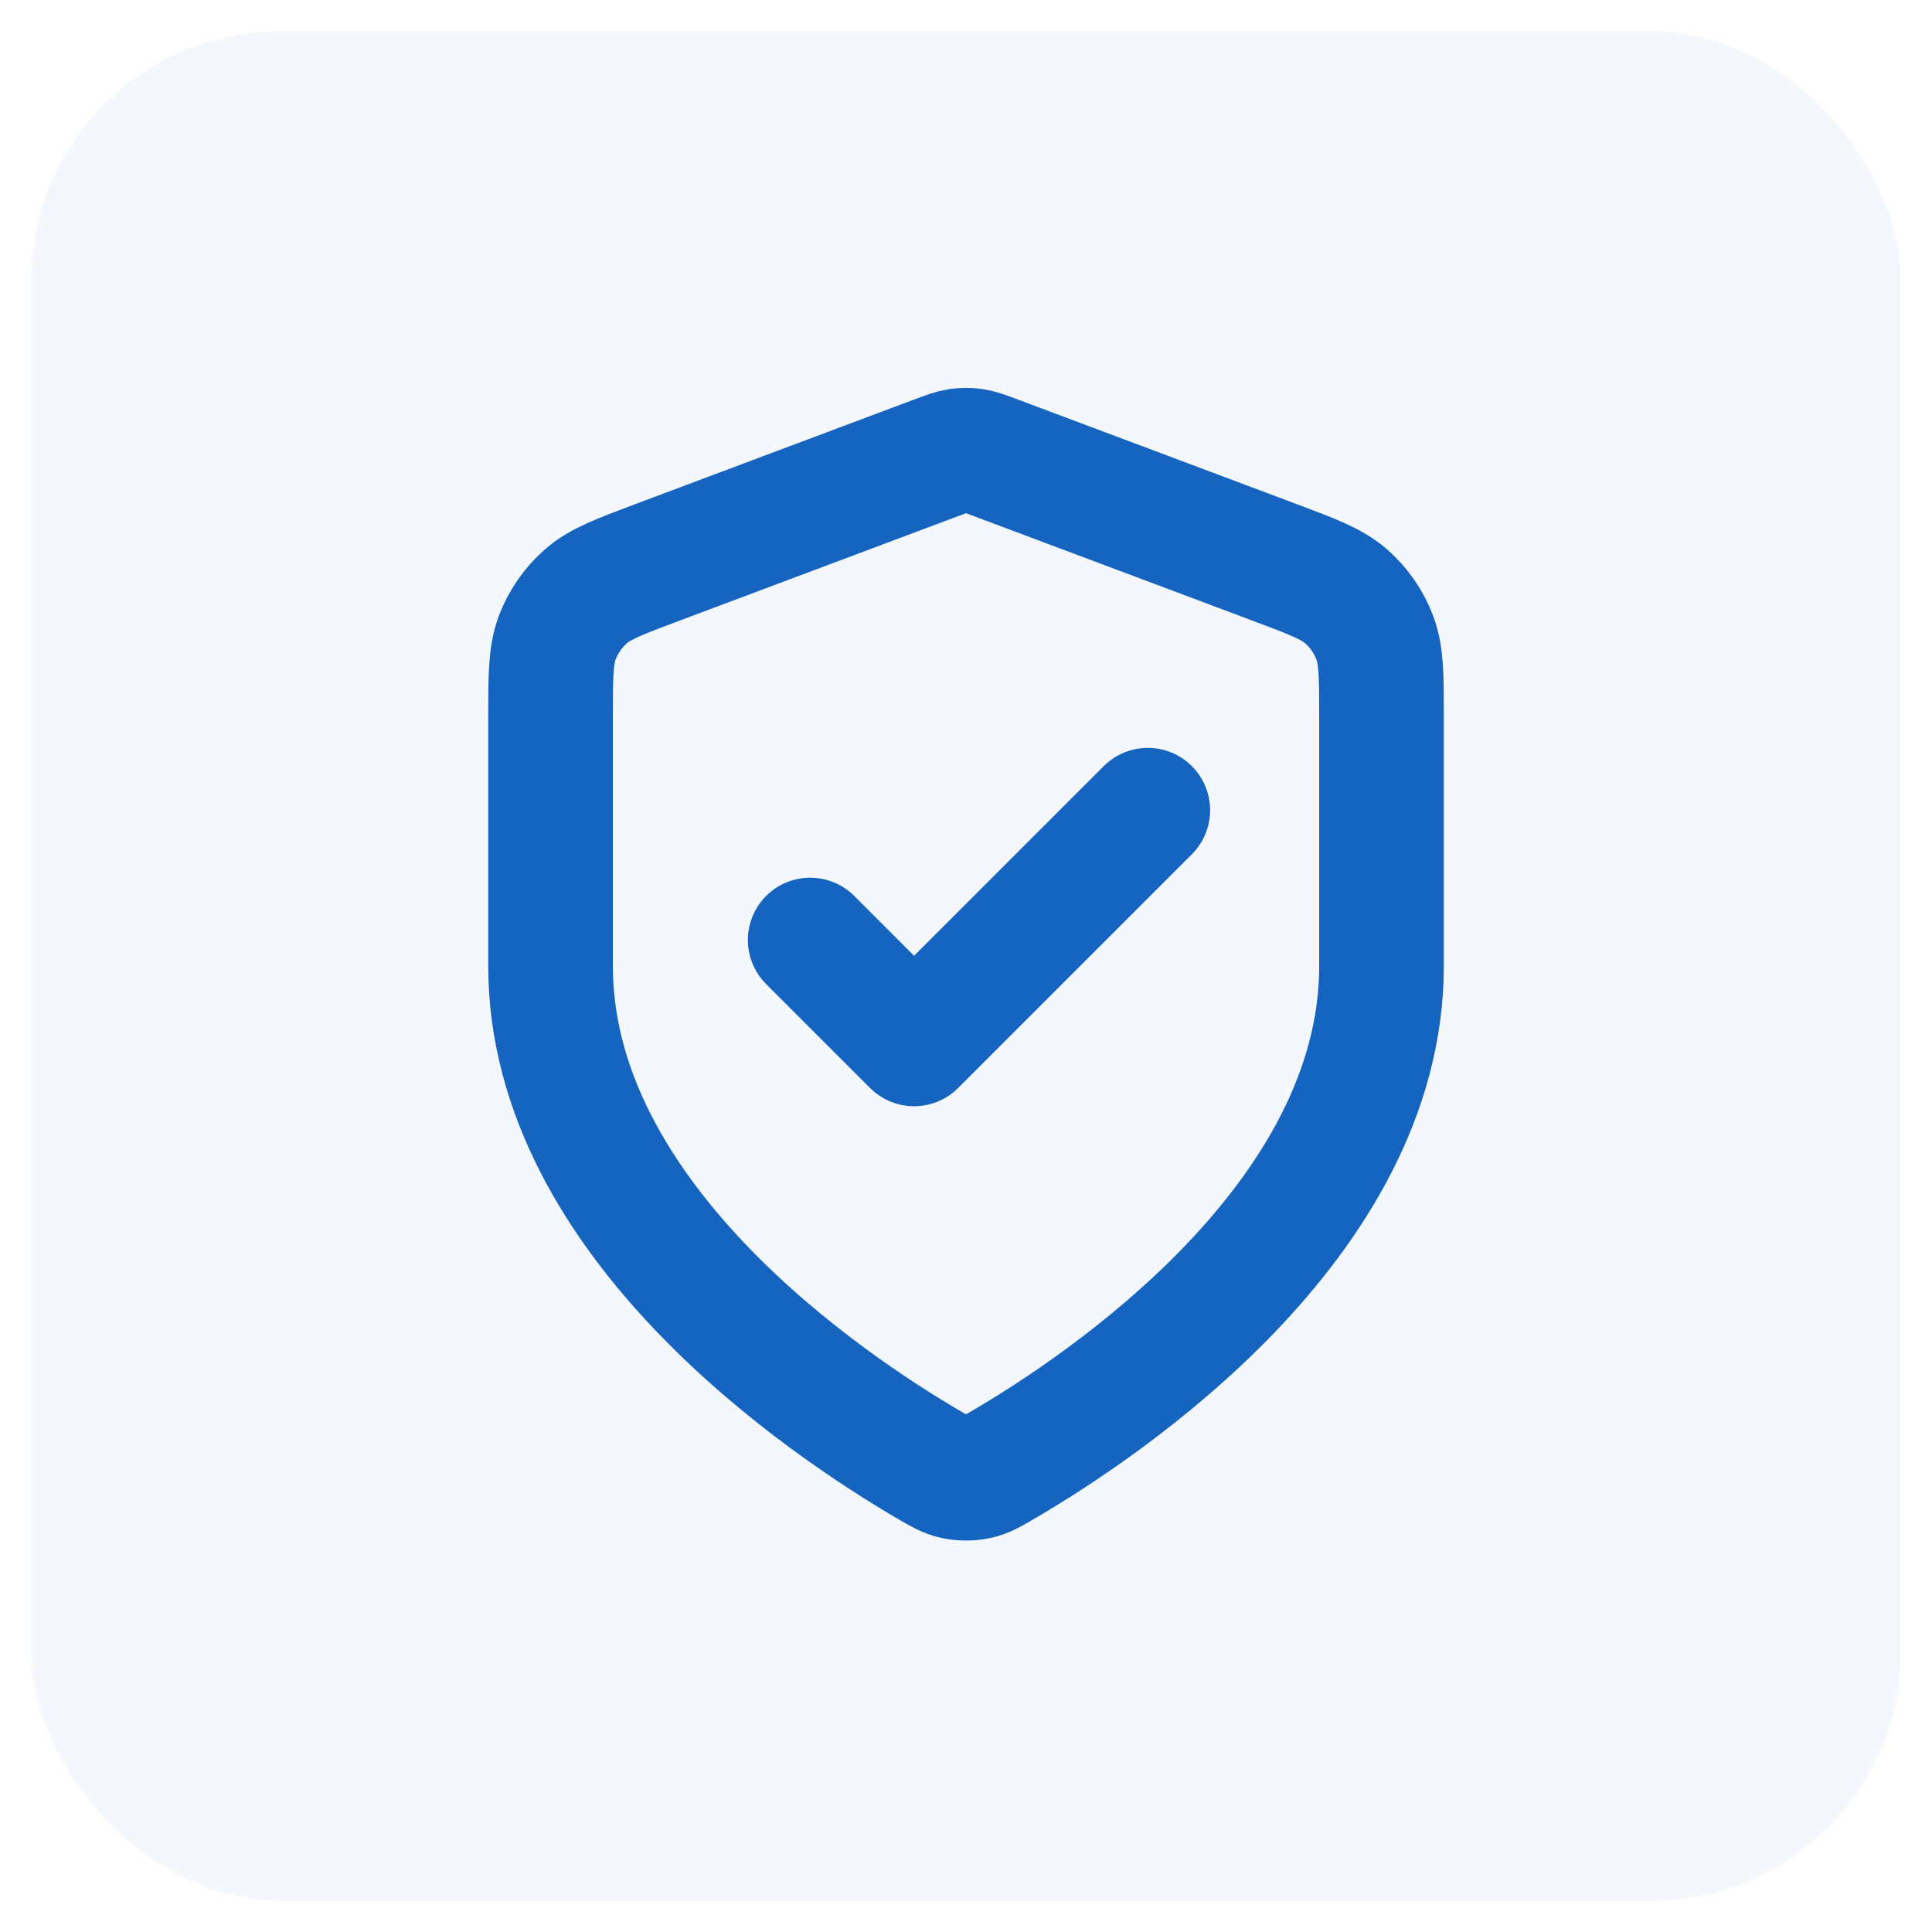 <svg xmlns="http://www.w3.org/2000/svg" width="31" height="31" viewBox="0 0 31 31" fill="none"><rect x="0.5" y="0.5" width="30" height="30" rx="4" fill="#1565C0" fill-opacity="0.05"></rect><path d="M13 15.083L14.667 16.75L18.417 13M22.167 15.5C22.167 19.59 17.705 22.565 16.082 23.512C15.897 23.62 15.805 23.674 15.675 23.702C15.574 23.724 15.427 23.724 15.325 23.702C15.195 23.674 15.103 23.62 14.918 23.512C13.295 22.565 8.834 19.59 8.834 15.5V11.515C8.834 10.848 8.834 10.515 8.942 10.229C9.039 9.976 9.195 9.75 9.398 9.571C9.628 9.369 9.94 9.252 10.564 9.018L15.032 7.342C15.205 7.277 15.292 7.245 15.381 7.232C15.46 7.221 15.54 7.221 15.619 7.232C15.709 7.245 15.795 7.277 15.968 7.342L20.436 9.018C21.06 9.252 21.372 9.369 21.602 9.571C21.805 9.75 21.962 9.976 22.058 10.229C22.167 10.515 22.167 10.848 22.167 11.515V15.5Z" stroke="#1565C0" stroke-width="2" stroke-linecap="round" stroke-linejoin="round"></path></svg>